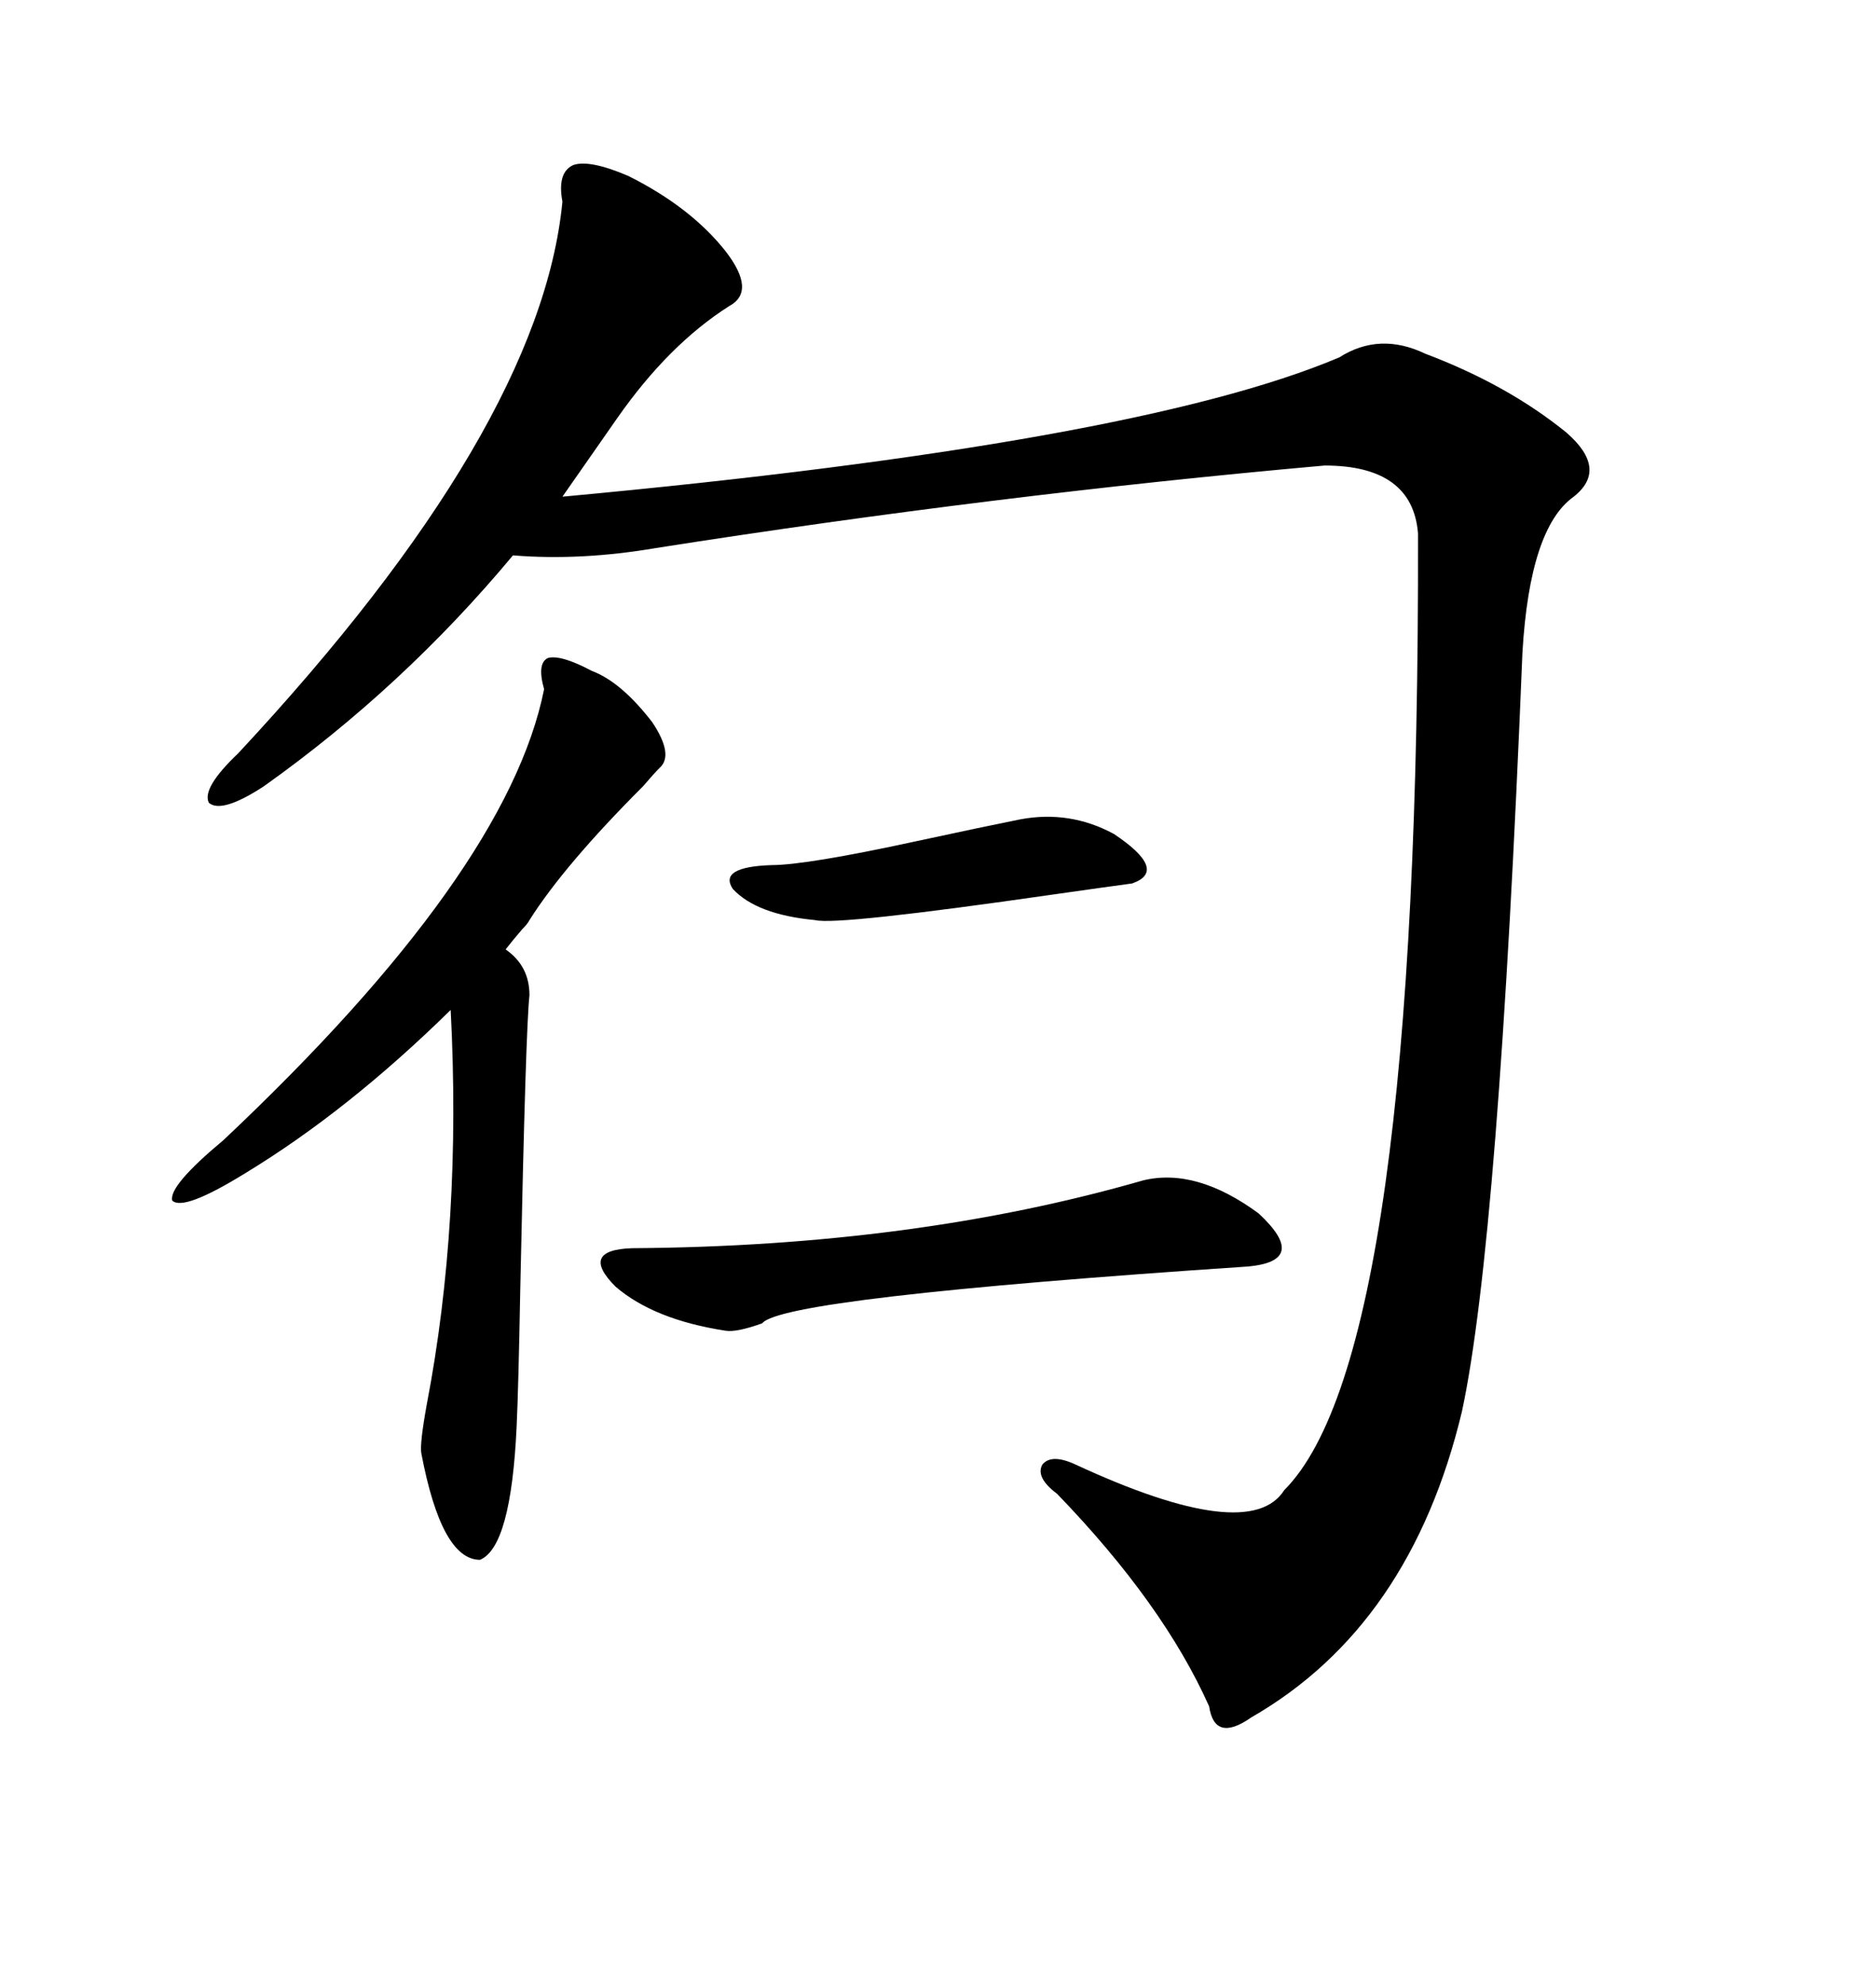 <svg xmlns="http://www.w3.org/2000/svg" xmlns:xlink="http://www.w3.org/1999/xlink" width="300" height="317.285"><path d="M89.94 32.23L89.94 32.23Q89.06 27.54 91.70 26.37L91.70 26.37Q94.34 25.49 100.49 28.13L100.49 28.13Q110.45 33.11 116.02 40.14L116.02 40.14Q121.00 46.58 116.60 48.93L116.60 48.93Q106.93 55.08 98.73 66.80L98.73 66.80L89.94 79.39Q181.64 70.90 214.16 57.13L214.16 57.13Q220.61 53.03 227.93 56.54L227.93 56.54Q241.11 61.52 250.49 69.14L250.49 69.14Q257.23 75 251.66 79.39L251.66 79.39Q244.63 84.38 243.46 104.30L243.46 104.30Q239.65 198.34 233.79 225.59L233.79 225.59Q225.59 259.86 200.10 274.51L200.10 274.51Q194.24 278.61 193.36 272.75L193.36 272.75Q186.04 256.35 169.04 238.77L169.04 238.77Q165.53 236.13 166.70 234.08L166.70 234.08Q168.16 232.32 171.97 234.08L171.97 234.08Q199.80 246.97 205.37 238.18L205.37 238.18Q227.05 216.50 226.76 85.25L226.76 85.25Q225.88 74.41 211.82 74.41L211.82 74.41Q159.08 79.10 104.88 87.60L104.88 87.60Q92.87 89.65 82.03 88.77L82.03 88.77Q64.45 109.86 42.19 125.68L42.19 125.68Q35.45 130.08 33.40 128.32L33.40 128.32Q32.23 125.98 38.09 120.41L38.09 120.41Q86.43 68.55 89.94 32.23ZM94.63 107.23L94.63 107.23Q99.32 108.98 104.30 115.43L104.30 115.43Q107.81 120.70 105.47 122.75L105.47 122.75Q104.59 123.63 102.83 125.68L102.83 125.68Q90.23 138.28 84.67 147.07L84.67 147.07Q84.38 147.66 83.50 148.54L83.50 148.54Q81.74 150.59 80.86 151.76L80.86 151.76Q84.67 154.39 84.67 159.08L84.67 159.08Q84.08 164.06 83.20 205.96L83.20 205.96Q82.91 221.78 82.62 227.93L82.62 227.93Q81.74 247.27 76.76 249.32L76.76 249.32Q70.61 249.32 67.38 232.32L67.38 232.32Q67.09 230.86 68.26 224.41L68.26 224.41Q73.83 195.41 72.07 161.43L72.07 161.43Q55.66 177.54 39.26 187.50L39.26 187.50Q29.30 193.65 27.54 191.89L27.54 191.89Q26.95 189.55 35.74 182.23L35.74 182.23Q81.15 139.45 87.01 110.16L87.01 110.16Q85.84 106.05 87.60 105.18L87.60 105.18Q89.65 104.59 94.63 107.23ZM182.81 188.67L182.81 188.67Q191.31 186.62 201.27 193.95L201.27 193.95Q209.47 201.56 199.51 202.44L199.51 202.44Q125.10 207.42 121.88 211.52L121.88 211.52Q117.77 212.99 116.02 212.70L116.02 212.70Q104.59 210.94 98.44 205.66L98.44 205.66Q92.58 199.80 101.07 199.51L101.07 199.51Q146.19 199.22 182.81 188.67ZM163.18 130.96L163.18 130.96Q171.09 129.49 178.13 133.30L178.13 133.30Q186.91 139.16 181.05 141.21L181.05 141.21Q176.66 141.80 168.46 142.97L168.46 142.97Q133.89 147.95 130.37 147.07L130.37 147.07Q121.00 146.19 117.19 142.09L117.19 142.09Q114.84 138.57 123.34 138.28L123.34 138.28Q128.91 138.28 146.48 134.47L146.48 134.47Q157.32 132.13 163.18 130.96Z"/></svg>
